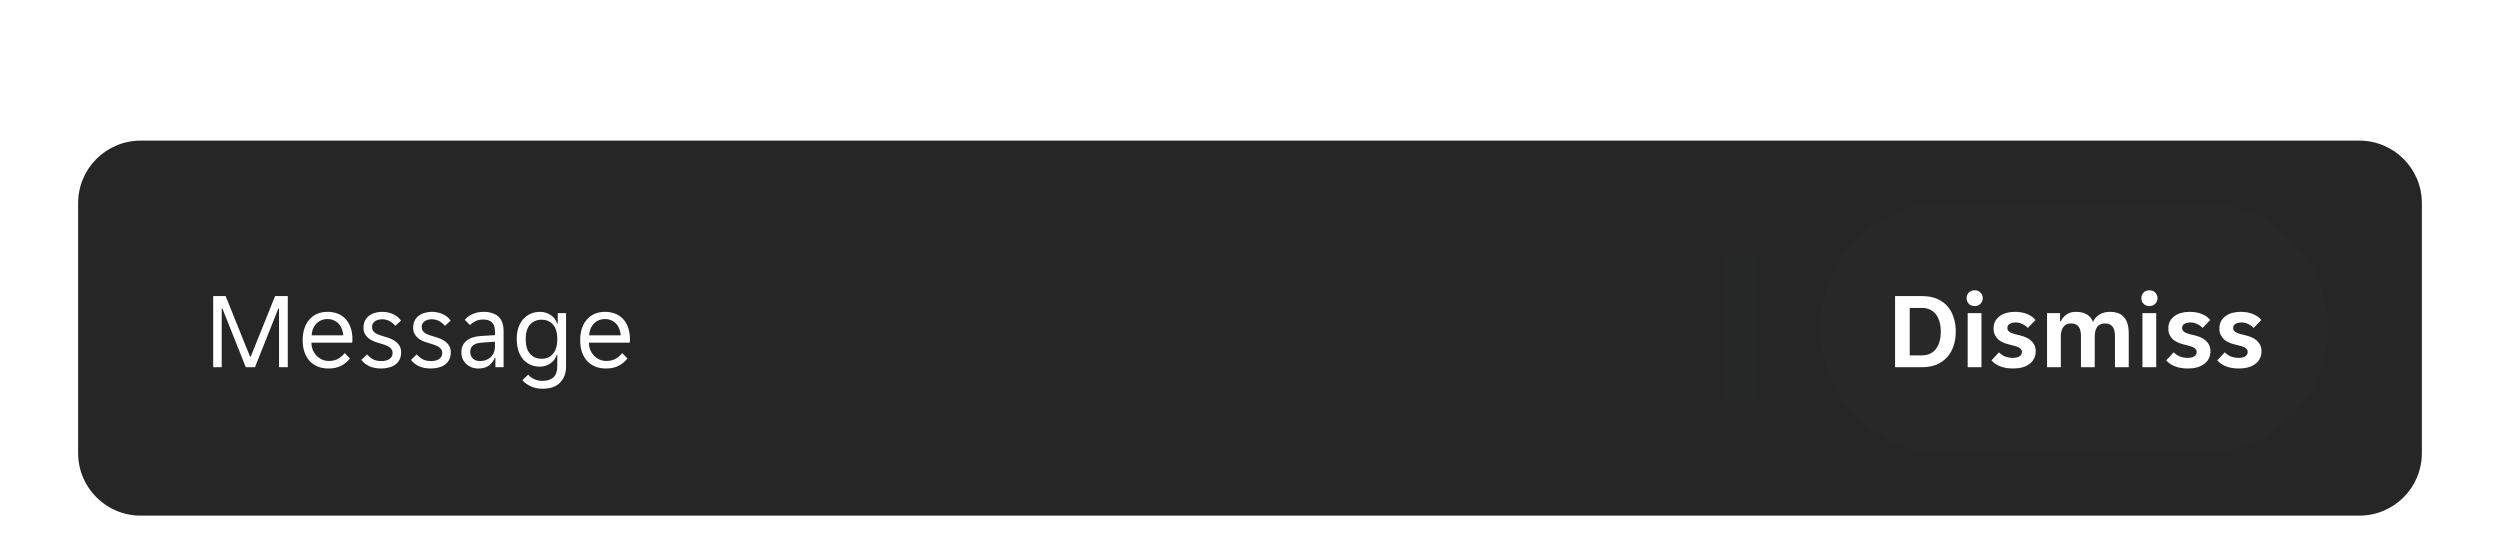 <svg width="320" height="70" viewBox="0 0 320 70" fill="none" xmlns="http://www.w3.org/2000/svg">
<g filter="url(#filter0_ddd_10266_3635)">
<path d="M10 12C10 7.582 13.582 4 18 4H302C306.418 4 310 7.582 310 12V44C310 48.418 306.418 52 302 52H18C13.582 52 10 48.418 10 44V12Z" fill="#262626"/>
<path d="M27.288 23.9H28.884L32.006 31.656H32.09L35.212 23.9H36.836V33H35.716V25.482H35.632L32.636 33H31.46L28.464 25.482H28.38V33H27.288V23.9ZM42.019 33.168C41.524 33.168 41.072 33.084 40.661 32.916C40.26 32.748 39.914 32.51 39.625 32.202C39.345 31.885 39.126 31.502 38.967 31.054C38.818 30.606 38.743 30.102 38.743 29.542C38.743 28.954 38.822 28.436 38.981 27.988C39.14 27.531 39.359 27.153 39.639 26.854C39.919 26.546 40.25 26.313 40.633 26.154C41.025 25.995 41.454 25.916 41.921 25.916C42.388 25.916 42.817 25.991 43.209 26.14C43.601 26.289 43.937 26.513 44.217 26.812C44.497 27.101 44.716 27.47 44.875 27.918C45.034 28.357 45.113 28.87 45.113 29.458C45.113 29.533 45.108 29.607 45.099 29.682C45.099 29.757 45.094 29.817 45.085 29.864H39.863C39.863 30.191 39.919 30.499 40.031 30.788C40.152 31.068 40.311 31.315 40.507 31.53C40.712 31.735 40.946 31.899 41.207 32.02C41.478 32.141 41.767 32.202 42.075 32.202C42.579 32.202 42.99 32.104 43.307 31.908C43.634 31.712 43.904 31.474 44.119 31.194L44.791 31.88C44.492 32.272 44.119 32.585 43.671 32.818C43.232 33.051 42.682 33.168 42.019 33.168ZM41.921 26.84C41.594 26.84 41.305 26.901 41.053 27.022C40.801 27.143 40.591 27.302 40.423 27.498C40.255 27.694 40.124 27.918 40.031 28.17C39.947 28.422 39.9 28.674 39.891 28.926H43.937C43.928 28.674 43.876 28.422 43.783 28.17C43.699 27.918 43.573 27.694 43.405 27.498C43.237 27.302 43.027 27.143 42.775 27.022C42.532 26.901 42.248 26.84 41.921 26.84ZM50.251 31.208C50.251 31.003 50.204 30.835 50.111 30.704C50.017 30.564 49.886 30.447 49.718 30.354C49.56 30.261 49.378 30.181 49.172 30.116C48.967 30.051 48.752 29.985 48.529 29.92C48.267 29.845 48.015 29.757 47.773 29.654C47.539 29.551 47.329 29.425 47.142 29.276C46.956 29.117 46.806 28.931 46.694 28.716C46.583 28.501 46.526 28.24 46.526 27.932C46.526 27.605 46.587 27.316 46.709 27.064C46.83 26.812 46.998 26.602 47.212 26.434C47.427 26.266 47.679 26.14 47.968 26.056C48.258 25.963 48.571 25.916 48.907 25.916C49.41 25.916 49.873 26.009 50.292 26.196C50.712 26.373 51.058 26.653 51.328 27.036L50.6 27.708C50.395 27.465 50.153 27.265 49.873 27.106C49.602 26.947 49.28 26.868 48.907 26.868C48.748 26.868 48.589 26.887 48.431 26.924C48.281 26.961 48.146 27.022 48.025 27.106C47.903 27.181 47.805 27.279 47.73 27.4C47.656 27.521 47.618 27.666 47.618 27.834C47.618 28.039 47.665 28.212 47.758 28.352C47.852 28.483 47.978 28.595 48.136 28.688C48.304 28.781 48.491 28.861 48.697 28.926C48.902 28.991 49.117 29.057 49.34 29.122C49.602 29.197 49.849 29.285 50.083 29.388C50.325 29.491 50.54 29.621 50.727 29.78C50.913 29.929 51.062 30.111 51.175 30.326C51.286 30.541 51.343 30.802 51.343 31.11C51.343 31.474 51.273 31.787 51.133 32.048C51.002 32.3 50.82 32.51 50.587 32.678C50.353 32.846 50.083 32.967 49.775 33.042C49.467 33.126 49.14 33.168 48.794 33.168C48.188 33.168 47.67 33.065 47.24 32.86C46.821 32.655 46.489 32.389 46.246 32.062L46.989 31.362C47.203 31.614 47.45 31.819 47.73 31.978C48.02 32.137 48.379 32.216 48.809 32.216C49.005 32.216 49.187 32.197 49.355 32.16C49.532 32.123 49.686 32.062 49.816 31.978C49.947 31.894 50.05 31.791 50.124 31.67C50.209 31.539 50.251 31.385 50.251 31.208ZM56.608 31.208C56.608 31.003 56.561 30.835 56.468 30.704C56.375 30.564 56.244 30.447 56.076 30.354C55.917 30.261 55.735 30.181 55.53 30.116C55.325 30.051 55.11 29.985 54.886 29.92C54.625 29.845 54.373 29.757 54.13 29.654C53.897 29.551 53.687 29.425 53.5 29.276C53.313 29.117 53.164 28.931 53.052 28.716C52.94 28.501 52.884 28.24 52.884 27.932C52.884 27.605 52.945 27.316 53.066 27.064C53.187 26.812 53.355 26.602 53.57 26.434C53.785 26.266 54.037 26.14 54.326 26.056C54.615 25.963 54.928 25.916 55.264 25.916C55.768 25.916 56.23 26.009 56.65 26.196C57.07 26.373 57.415 26.653 57.686 27.036L56.958 27.708C56.753 27.465 56.51 27.265 56.23 27.106C55.959 26.947 55.637 26.868 55.264 26.868C55.105 26.868 54.947 26.887 54.788 26.924C54.639 26.961 54.503 27.022 54.382 27.106C54.261 27.181 54.163 27.279 54.088 27.4C54.013 27.521 53.976 27.666 53.976 27.834C53.976 28.039 54.023 28.212 54.116 28.352C54.209 28.483 54.335 28.595 54.494 28.688C54.662 28.781 54.849 28.861 55.054 28.926C55.259 28.991 55.474 29.057 55.698 29.122C55.959 29.197 56.207 29.285 56.44 29.388C56.683 29.491 56.897 29.621 57.084 29.78C57.271 29.929 57.42 30.111 57.532 30.326C57.644 30.541 57.7 30.802 57.7 31.11C57.7 31.474 57.63 31.787 57.49 32.048C57.359 32.3 57.177 32.51 56.944 32.678C56.711 32.846 56.44 32.967 56.132 33.042C55.824 33.126 55.497 33.168 55.152 33.168C54.545 33.168 54.027 33.065 53.598 32.86C53.178 32.655 52.847 32.389 52.604 32.062L53.346 31.362C53.561 31.614 53.808 31.819 54.088 31.978C54.377 32.137 54.737 32.216 55.166 32.216C55.362 32.216 55.544 32.197 55.712 32.16C55.889 32.123 56.043 32.062 56.174 31.978C56.305 31.894 56.407 31.791 56.482 31.67C56.566 31.539 56.608 31.385 56.608 31.208ZM61.241 33.168C60.924 33.168 60.63 33.117 60.359 33.014C60.098 32.911 59.869 32.767 59.673 32.58C59.477 32.393 59.323 32.174 59.211 31.922C59.109 31.661 59.057 31.376 59.057 31.068C59.057 30.471 59.272 29.99 59.701 29.626C60.131 29.262 60.742 29.057 61.535 29.01L63.355 28.898V28.408C63.355 27.876 63.225 27.493 62.963 27.26C62.711 27.017 62.347 26.896 61.871 26.896C61.47 26.896 61.125 26.971 60.835 27.12C60.546 27.269 60.322 27.433 60.163 27.61L59.491 26.938C59.734 26.639 60.061 26.397 60.471 26.21C60.891 26.014 61.367 25.916 61.899 25.916C62.375 25.916 62.777 25.981 63.103 26.112C63.43 26.233 63.691 26.401 63.887 26.616C64.093 26.831 64.237 27.083 64.321 27.372C64.415 27.661 64.461 27.969 64.461 28.296V33H63.411V31.824H63.327C63.141 32.244 62.879 32.575 62.543 32.818C62.207 33.051 61.773 33.168 61.241 33.168ZM61.409 32.216C61.988 32.216 62.455 32.048 62.809 31.712C63.173 31.367 63.355 30.909 63.355 30.34V29.738L61.591 29.864C60.658 29.939 60.191 30.331 60.191 31.04C60.191 31.395 60.303 31.679 60.527 31.894C60.761 32.109 61.055 32.216 61.409 32.216ZM69.473 35.758C68.876 35.758 68.358 35.651 67.919 35.436C67.481 35.231 67.131 34.974 66.869 34.666L67.611 33.952C67.807 34.195 68.059 34.386 68.367 34.526C68.685 34.675 69.035 34.75 69.417 34.75C70.015 34.75 70.481 34.605 70.817 34.316C71.163 34.027 71.335 33.518 71.335 32.79V31.446H71.251C71.177 31.679 71.069 31.889 70.929 32.076C70.789 32.253 70.621 32.407 70.425 32.538C70.239 32.659 70.029 32.757 69.795 32.832C69.571 32.897 69.343 32.93 69.109 32.93C68.671 32.93 68.269 32.851 67.905 32.692C67.551 32.533 67.238 32.305 66.967 32.006C66.706 31.698 66.501 31.325 66.351 30.886C66.211 30.447 66.141 29.953 66.141 29.402C66.141 28.861 66.211 28.375 66.351 27.946C66.501 27.517 66.706 27.153 66.967 26.854C67.238 26.555 67.551 26.327 67.905 26.168C68.269 26 68.671 25.916 69.109 25.916C69.623 25.916 70.08 26.051 70.481 26.322C70.892 26.583 71.167 26.947 71.307 27.414H71.391V26.084H72.455V32.93C72.455 33.779 72.199 34.461 71.685 34.974C71.181 35.497 70.444 35.758 69.473 35.758ZM69.333 31.922C69.949 31.922 70.435 31.707 70.789 31.278C71.153 30.849 71.335 30.228 71.335 29.416C71.335 28.595 71.153 27.974 70.789 27.554C70.435 27.134 69.949 26.924 69.333 26.924C68.708 26.924 68.209 27.134 67.835 27.554C67.471 27.974 67.289 28.595 67.289 29.416C67.289 30.228 67.471 30.849 67.835 31.278C68.209 31.707 68.708 31.922 69.333 31.922ZM77.538 33.168C77.044 33.168 76.591 33.084 76.18 32.916C75.779 32.748 75.434 32.51 75.144 32.202C74.865 31.885 74.645 31.502 74.487 31.054C74.337 30.606 74.263 30.102 74.263 29.542C74.263 28.954 74.342 28.436 74.501 27.988C74.659 27.531 74.879 27.153 75.159 26.854C75.439 26.546 75.77 26.313 76.153 26.154C76.544 25.995 76.974 25.916 77.441 25.916C77.907 25.916 78.337 25.991 78.728 26.14C79.121 26.289 79.457 26.513 79.737 26.812C80.016 27.101 80.236 27.47 80.394 27.918C80.553 28.357 80.632 28.87 80.632 29.458C80.632 29.533 80.628 29.607 80.618 29.682C80.618 29.757 80.614 29.817 80.605 29.864H75.382C75.382 30.191 75.439 30.499 75.55 30.788C75.672 31.068 75.831 31.315 76.026 31.53C76.232 31.735 76.465 31.899 76.727 32.02C76.997 32.141 77.287 32.202 77.594 32.202C78.099 32.202 78.509 32.104 78.826 31.908C79.153 31.712 79.424 31.474 79.638 31.194L80.311 31.88C80.012 32.272 79.638 32.585 79.191 32.818C78.752 33.051 78.201 33.168 77.538 33.168ZM77.441 26.84C77.114 26.84 76.825 26.901 76.573 27.022C76.32 27.143 76.111 27.302 75.942 27.498C75.775 27.694 75.644 27.918 75.55 28.17C75.466 28.422 75.42 28.674 75.41 28.926H79.457C79.447 28.674 79.396 28.422 79.302 28.17C79.219 27.918 79.093 27.694 78.924 27.498C78.757 27.302 78.546 27.143 78.294 27.022C78.052 26.901 77.767 26.84 77.441 26.84Z" fill="white"/>
<g opacity="0.08">
<rect width="4" height="20" transform="translate(221 18)" fill="#242E30"/>
</g>
<g clip-path="url(#clip0_10266_3635)">
<path d="M233 28C233 19.163 240.163 12 249 12H282C290.837 12 298 19.163 298 28C298 36.837 290.837 44 282 44H249C240.163 44 233 36.837 233 28Z" fill="white" fill-opacity="0.01"/>
<path d="M242.569 23.9H246.027C246.764 23.9 247.404 24.017 247.945 24.25C248.486 24.483 248.934 24.805 249.289 25.216C249.644 25.627 249.905 26.107 250.073 26.658C250.25 27.209 250.339 27.806 250.339 28.45C250.339 29.085 250.25 29.677 250.073 30.228C249.896 30.779 249.63 31.259 249.275 31.67C248.92 32.081 248.472 32.407 247.931 32.65C247.39 32.883 246.755 33 246.027 33H242.569V23.9ZM245.999 31.488C246.755 31.488 247.348 31.222 247.777 30.69C248.206 30.149 248.421 29.407 248.421 28.464C248.421 27.493 248.206 26.742 247.777 26.21C247.348 25.678 246.755 25.412 245.999 25.412H244.445V31.488H245.999ZM253.795 24.166C253.795 24.427 253.702 24.661 253.515 24.866C253.338 25.071 253.086 25.174 252.759 25.174C252.423 25.174 252.167 25.071 251.989 24.866C251.812 24.661 251.723 24.427 251.723 24.166C251.723 23.895 251.812 23.662 251.989 23.466C252.167 23.261 252.423 23.158 252.759 23.158C253.086 23.158 253.338 23.261 253.515 23.466C253.702 23.662 253.795 23.895 253.795 24.166ZM251.863 26.084H253.627V33H251.863V26.084ZM258.805 31.04C258.805 30.9 258.763 30.783 258.678 30.69C258.604 30.587 258.492 30.503 258.343 30.438C258.203 30.373 258.035 30.317 257.839 30.27C257.643 30.214 257.428 30.158 257.195 30.102C256.924 30.037 256.667 29.953 256.425 29.85C256.182 29.747 255.967 29.617 255.781 29.458C255.603 29.29 255.459 29.094 255.347 28.87C255.235 28.646 255.179 28.375 255.179 28.058C255.179 27.713 255.244 27.409 255.375 27.148C255.515 26.877 255.706 26.653 255.949 26.476C256.191 26.289 256.481 26.149 256.817 26.056C257.153 25.963 257.517 25.916 257.909 25.916C258.525 25.916 259.057 26.014 259.505 26.21C259.953 26.397 260.298 26.649 260.541 26.966L259.561 27.974C259.374 27.769 259.141 27.601 258.861 27.47C258.59 27.339 258.305 27.274 258.007 27.274C257.727 27.274 257.479 27.33 257.265 27.442C257.05 27.554 256.943 27.736 256.943 27.988C256.943 28.128 256.98 28.245 257.055 28.338C257.139 28.431 257.251 28.515 257.391 28.59C257.54 28.655 257.713 28.716 257.909 28.772C258.105 28.819 258.319 28.87 258.553 28.926C258.814 28.991 259.066 29.075 259.309 29.178C259.561 29.281 259.775 29.416 259.953 29.584C260.139 29.743 260.289 29.934 260.401 30.158C260.513 30.382 260.569 30.653 260.569 30.97C260.569 31.334 260.494 31.651 260.345 31.922C260.205 32.193 260.004 32.421 259.743 32.608C259.491 32.795 259.187 32.935 258.833 33.028C258.487 33.121 258.114 33.168 257.713 33.168C257.031 33.168 256.453 33.07 255.977 32.874C255.51 32.678 255.155 32.426 254.913 32.118L255.865 31.096C256.079 31.32 256.341 31.497 256.649 31.628C256.957 31.749 257.293 31.81 257.657 31.81C257.983 31.81 258.254 31.749 258.469 31.628C258.693 31.497 258.805 31.301 258.805 31.04ZM262.022 26.084H263.688V27.134H263.772C263.949 26.77 264.196 26.476 264.514 26.252C264.84 26.028 265.237 25.916 265.704 25.916C266.842 25.916 267.575 26.345 267.902 27.204C268.079 26.812 268.354 26.499 268.728 26.266C269.101 26.033 269.54 25.916 270.044 25.916C270.884 25.916 271.5 26.149 271.892 26.616C272.284 27.073 272.48 27.769 272.48 28.702V33H270.716V28.996C270.716 27.932 270.291 27.4 269.442 27.4C269.003 27.4 268.672 27.545 268.448 27.834C268.233 28.123 268.126 28.539 268.126 29.08V33H266.362V28.996C266.362 28.464 266.259 28.067 266.054 27.806C265.858 27.535 265.536 27.4 265.088 27.4C264.668 27.4 264.346 27.545 264.122 27.834C263.898 28.123 263.786 28.539 263.786 29.08V33H262.022V26.084ZM276.163 24.166C276.163 24.427 276.069 24.661 275.883 24.866C275.705 25.071 275.453 25.174 275.127 25.174C274.791 25.174 274.534 25.071 274.357 24.866C274.179 24.661 274.091 24.427 274.091 24.166C274.091 23.895 274.179 23.662 274.357 23.466C274.534 23.261 274.791 23.158 275.127 23.158C275.453 23.158 275.705 23.261 275.883 23.466C276.069 23.662 276.163 23.895 276.163 24.166ZM274.231 26.084H275.995V33H274.231V26.084ZM281.172 31.04C281.172 30.9 281.13 30.783 281.046 30.69C280.971 30.587 280.859 30.503 280.71 30.438C280.57 30.373 280.402 30.317 280.206 30.27C280.01 30.214 279.795 30.158 279.562 30.102C279.291 30.037 279.034 29.953 278.792 29.85C278.549 29.747 278.334 29.617 278.148 29.458C277.97 29.29 277.826 29.094 277.714 28.87C277.602 28.646 277.546 28.375 277.546 28.058C277.546 27.713 277.611 27.409 277.742 27.148C277.882 26.877 278.073 26.653 278.316 26.476C278.558 26.289 278.848 26.149 279.184 26.056C279.52 25.963 279.884 25.916 280.276 25.916C280.892 25.916 281.424 26.014 281.872 26.21C282.32 26.397 282.665 26.649 282.908 26.966L281.928 27.974C281.741 27.769 281.508 27.601 281.228 27.47C280.957 27.339 280.672 27.274 280.374 27.274C280.094 27.274 279.846 27.33 279.632 27.442C279.417 27.554 279.31 27.736 279.31 27.988C279.31 28.128 279.347 28.245 279.422 28.338C279.506 28.431 279.618 28.515 279.758 28.59C279.907 28.655 280.08 28.716 280.276 28.772C280.472 28.819 280.686 28.87 280.92 28.926C281.181 28.991 281.433 29.075 281.676 29.178C281.928 29.281 282.142 29.416 282.32 29.584C282.506 29.743 282.656 29.934 282.768 30.158C282.88 30.382 282.936 30.653 282.936 30.97C282.936 31.334 282.861 31.651 282.712 31.922C282.572 32.193 282.371 32.421 282.11 32.608C281.858 32.795 281.554 32.935 281.2 33.028C280.854 33.121 280.481 33.168 280.08 33.168C279.398 33.168 278.82 33.07 278.344 32.874C277.877 32.678 277.522 32.426 277.28 32.118L278.232 31.096C278.446 31.32 278.708 31.497 279.016 31.628C279.324 31.749 279.66 31.81 280.024 31.81C280.35 31.81 280.621 31.749 280.836 31.628C281.06 31.497 281.172 31.301 281.172 31.04ZM287.707 31.04C287.707 30.9 287.665 30.783 287.581 30.69C287.506 30.587 287.394 30.503 287.245 30.438C287.105 30.373 286.937 30.317 286.741 30.27C286.545 30.214 286.33 30.158 286.097 30.102C285.826 30.037 285.57 29.953 285.327 29.85C285.084 29.747 284.87 29.617 284.683 29.458C284.506 29.29 284.361 29.094 284.249 28.87C284.137 28.646 284.081 28.375 284.081 28.058C284.081 27.713 284.146 27.409 284.277 27.148C284.417 26.877 284.608 26.653 284.851 26.476C285.094 26.289 285.383 26.149 285.719 26.056C286.055 25.963 286.419 25.916 286.811 25.916C287.427 25.916 287.959 26.014 288.407 26.21C288.855 26.397 289.2 26.649 289.443 26.966L288.463 27.974C288.276 27.769 288.043 27.601 287.763 27.47C287.492 27.339 287.208 27.274 286.909 27.274C286.629 27.274 286.382 27.33 286.167 27.442C285.952 27.554 285.845 27.736 285.845 27.988C285.845 28.128 285.882 28.245 285.957 28.338C286.041 28.431 286.153 28.515 286.293 28.59C286.442 28.655 286.615 28.716 286.811 28.772C287.007 28.819 287.222 28.87 287.455 28.926C287.716 28.991 287.968 29.075 288.211 29.178C288.463 29.281 288.678 29.416 288.855 29.584C289.042 29.743 289.191 29.934 289.303 30.158C289.415 30.382 289.471 30.653 289.471 30.97C289.471 31.334 289.396 31.651 289.247 31.922C289.107 32.193 288.906 32.421 288.645 32.608C288.393 32.795 288.09 32.935 287.735 33.028C287.39 33.121 287.016 33.168 286.615 33.168C285.934 33.168 285.355 33.07 284.879 32.874C284.412 32.678 284.058 32.426 283.815 32.118L284.767 31.096C284.982 31.32 285.243 31.497 285.551 31.628C285.859 31.749 286.195 31.81 286.559 31.81C286.886 31.81 287.156 31.749 287.371 31.628C287.595 31.497 287.707 31.301 287.707 31.04Z" fill="white"/>
</g>
</g>
<defs>
<filter id="filter0_ddd_10266_3635" x="0" y="0" width="320" height="70" filterUnits="userSpaceOnUse" color-interpolation-filters="sRGB">
<feFlood flood-opacity="0" result="BackgroundImageFix"/>
<feColorMatrix in="SourceAlpha" type="matrix" values="0 0 0 0 0 0 0 0 0 0 0 0 0 0 0 0 0 0 127 0" result="hardAlpha"/>
<feOffset dy="4"/>
<feGaussianBlur stdDeviation="3"/>
<feColorMatrix type="matrix" values="0 0 0 0 0 0 0 0 0 0 0 0 0 0 0 0 0 0 0.04 0"/>
<feBlend mode="normal" in2="BackgroundImageFix" result="effect1_dropShadow_10266_3635"/>
<feColorMatrix in="SourceAlpha" type="matrix" values="0 0 0 0 0 0 0 0 0 0 0 0 0 0 0 0 0 0 127 0" result="hardAlpha"/>
<feMorphology radius="2" operator="erode" in="SourceAlpha" result="effect2_dropShadow_10266_3635"/>
<feOffset dy="8"/>
<feGaussianBlur stdDeviation="6"/>
<feColorMatrix type="matrix" values="0 0 0 0 0 0 0 0 0 0 0 0 0 0 0 0 0 0 0.06 0"/>
<feBlend mode="normal" in2="effect1_dropShadow_10266_3635" result="effect2_dropShadow_10266_3635"/>
<feColorMatrix in="SourceAlpha" type="matrix" values="0 0 0 0 0 0 0 0 0 0 0 0 0 0 0 0 0 0 127 0" result="hardAlpha"/>
<feOffset dy="2"/>
<feGaussianBlur stdDeviation="3"/>
<feColorMatrix type="matrix" values="0 0 0 0 0 0 0 0 0 0 0 0 0 0 0 0 0 0 0.04 0"/>
<feBlend mode="normal" in2="effect2_dropShadow_10266_3635" result="effect3_dropShadow_10266_3635"/>
<feBlend mode="normal" in="SourceGraphic" in2="effect3_dropShadow_10266_3635" result="shape"/>
</filter>
<clipPath id="clip0_10266_3635">
<path d="M233 28C233 19.163 240.163 12 249 12H282C290.837 12 298 19.163 298 28C298 36.837 290.837 44 282 44H249C240.163 44 233 36.837 233 28Z" fill="white"/>
</clipPath>
</defs>
</svg>
